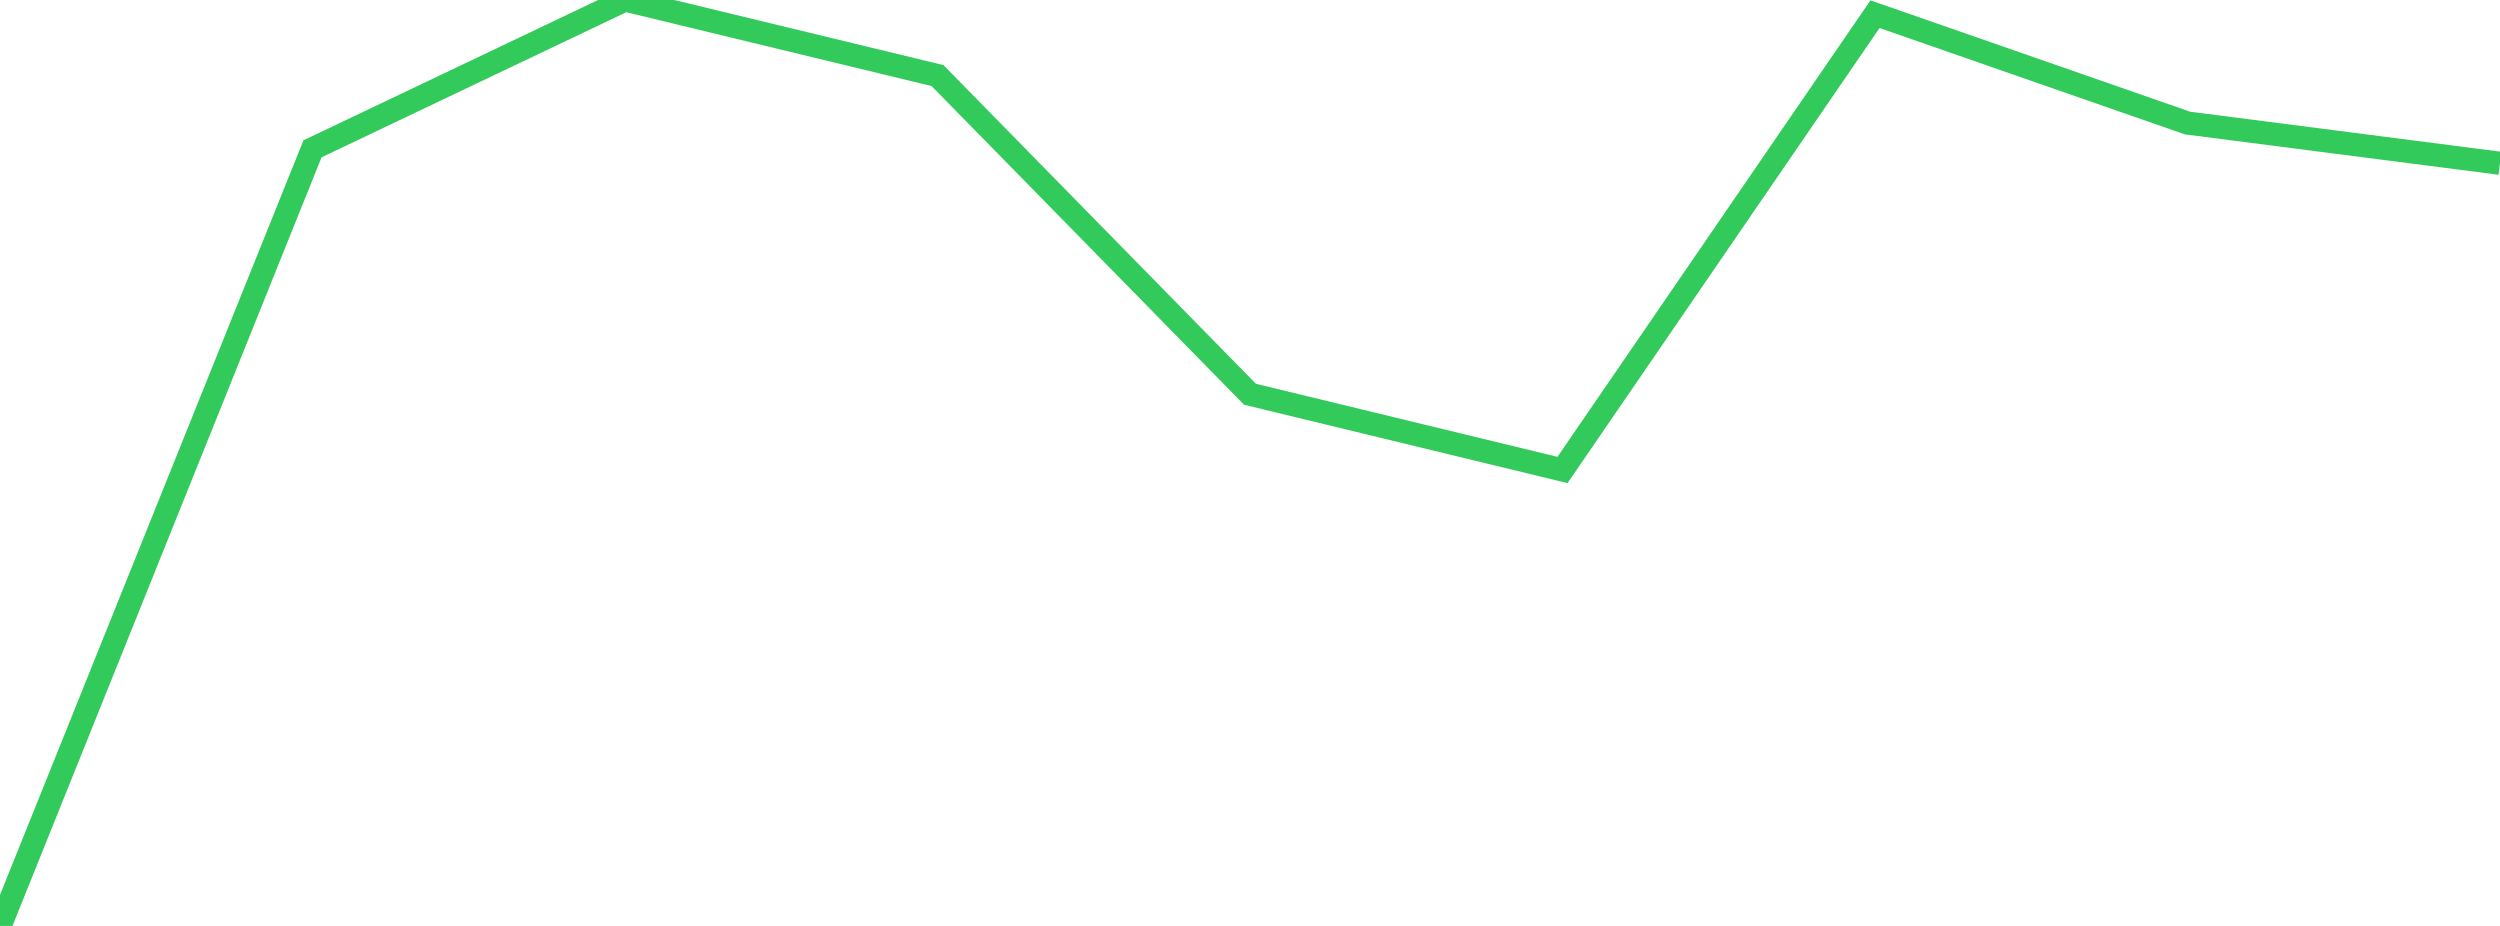 <?xml version="1.0" standalone="no"?>
<!DOCTYPE svg PUBLIC "-//W3C//DTD SVG 1.1//EN" "http://www.w3.org/Graphics/SVG/1.1/DTD/svg11.dtd">

<svg width="135" height="50" viewBox="0 0 135 50" preserveAspectRatio="none" 
  xmlns="http://www.w3.org/2000/svg"
  xmlns:xlink="http://www.w3.org/1999/xlink">


<polyline points="0.0, 50.0 16.875, 8.036 33.75, 0.0 50.625, 4.081 67.5, 21.29 84.375, 25.379 101.25, 0.766 118.125, 6.644 135.0, 8.817" fill="none" stroke="#32ca5b" stroke-width="1.25"/>

</svg>